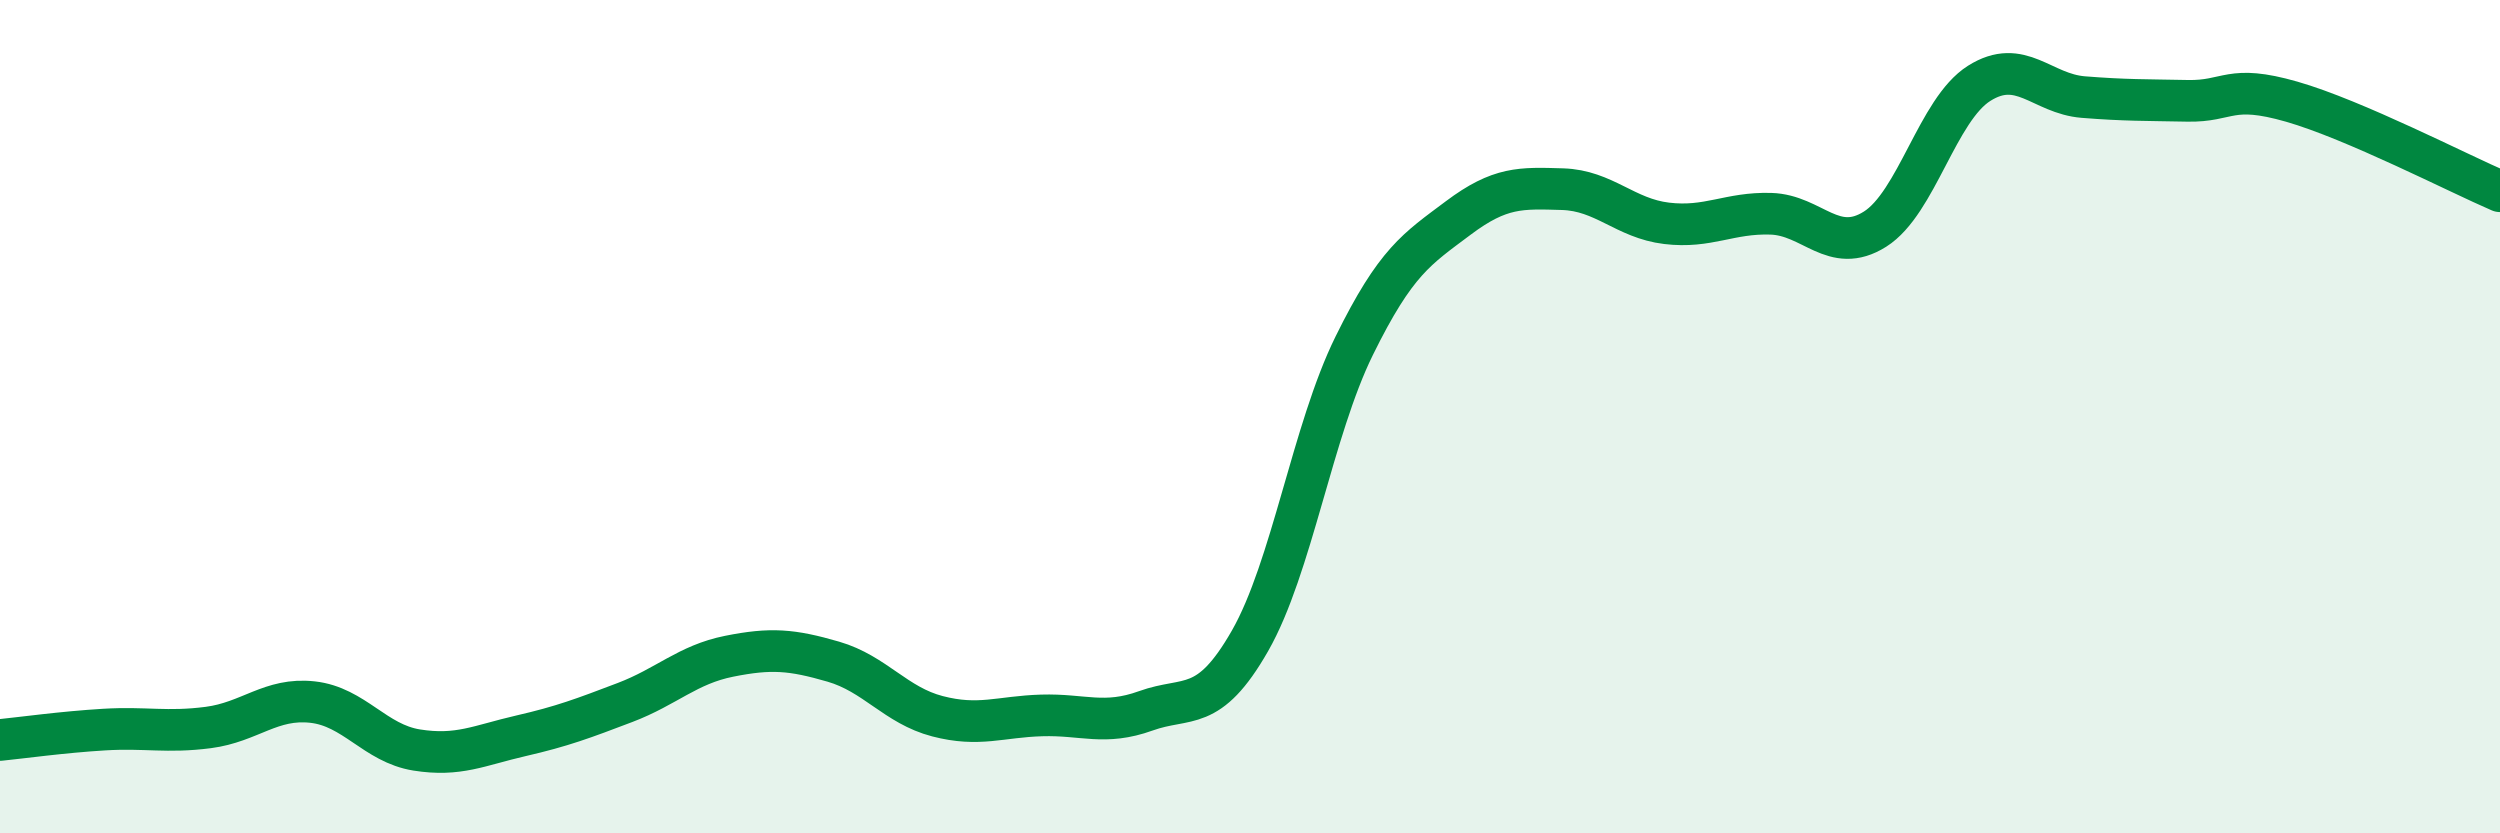 
    <svg width="60" height="20" viewBox="0 0 60 20" xmlns="http://www.w3.org/2000/svg">
      <path
        d="M 0,17.76 C 0.5,17.71 1.5,17.57 2.5,17.51 C 3.5,17.45 4,17.59 5,17.46 C 6,17.33 6.5,16.74 7.5,16.85 C 8.5,16.96 9,17.84 10,18 C 11,18.16 11.5,17.89 12.5,17.66 C 13.5,17.43 14,17.24 15,16.86 C 16,16.48 16.5,15.95 17.5,15.75 C 18.5,15.55 19,15.59 20,15.88 C 21,16.17 21.5,16.93 22.5,17.19 C 23.5,17.45 24,17.2 25,17.17 C 26,17.14 26.5,17.42 27.5,17.06 C 28.5,16.7 29,17.13 30,15.38 C 31,13.63 31.5,10.33 32.5,8.3 C 33.5,6.27 34,5.98 35,5.23 C 36,4.48 36.5,4.51 37.5,4.54 C 38.5,4.57 39,5.24 40,5.36 C 41,5.48 41.5,5.1 42.5,5.13 C 43.5,5.16 44,6.13 45,5.5 C 46,4.87 46.5,2.63 47.5,2 C 48.5,1.37 49,2.25 50,2.33 C 51,2.41 51.5,2.4 52.5,2.42 C 53.5,2.44 53.5,2.01 55,2.44 C 56.5,2.87 59,4.16 60,4.59L60 20L0 20Z"
        fill="#008740"
        opacity="0.1"
        stroke-linecap="round"
        stroke-linejoin="round"
      />
      <path
        d="M 0,17.76 C 0.5,17.71 1.5,17.57 2.5,17.51 C 3.5,17.45 4,17.59 5,17.46 C 6,17.33 6.5,16.74 7.5,16.85 C 8.5,16.96 9,17.84 10,18 C 11,18.16 11.5,17.89 12.5,17.66 C 13.5,17.43 14,17.24 15,16.86 C 16,16.48 16.5,15.95 17.5,15.75 C 18.5,15.55 19,15.59 20,15.88 C 21,16.17 21.5,16.93 22.5,17.19 C 23.5,17.45 24,17.2 25,17.17 C 26,17.14 26.5,17.42 27.5,17.06 C 28.5,16.7 29,17.13 30,15.38 C 31,13.63 31.5,10.33 32.5,8.3 C 33.5,6.27 34,5.98 35,5.23 C 36,4.48 36.5,4.51 37.5,4.54 C 38.5,4.57 39,5.24 40,5.36 C 41,5.48 41.5,5.1 42.5,5.13 C 43.5,5.16 44,6.13 45,5.5 C 46,4.87 46.5,2.63 47.5,2 C 48.5,1.37 49,2.25 50,2.33 C 51,2.41 51.5,2.4 52.5,2.42 C 53.5,2.44 53.5,2.01 55,2.44 C 56.5,2.87 59,4.16 60,4.59"
        stroke="#008740"
        stroke-width="1"
        fill="none"
        stroke-linecap="round"
        stroke-linejoin="round"
      />
    </svg>
  